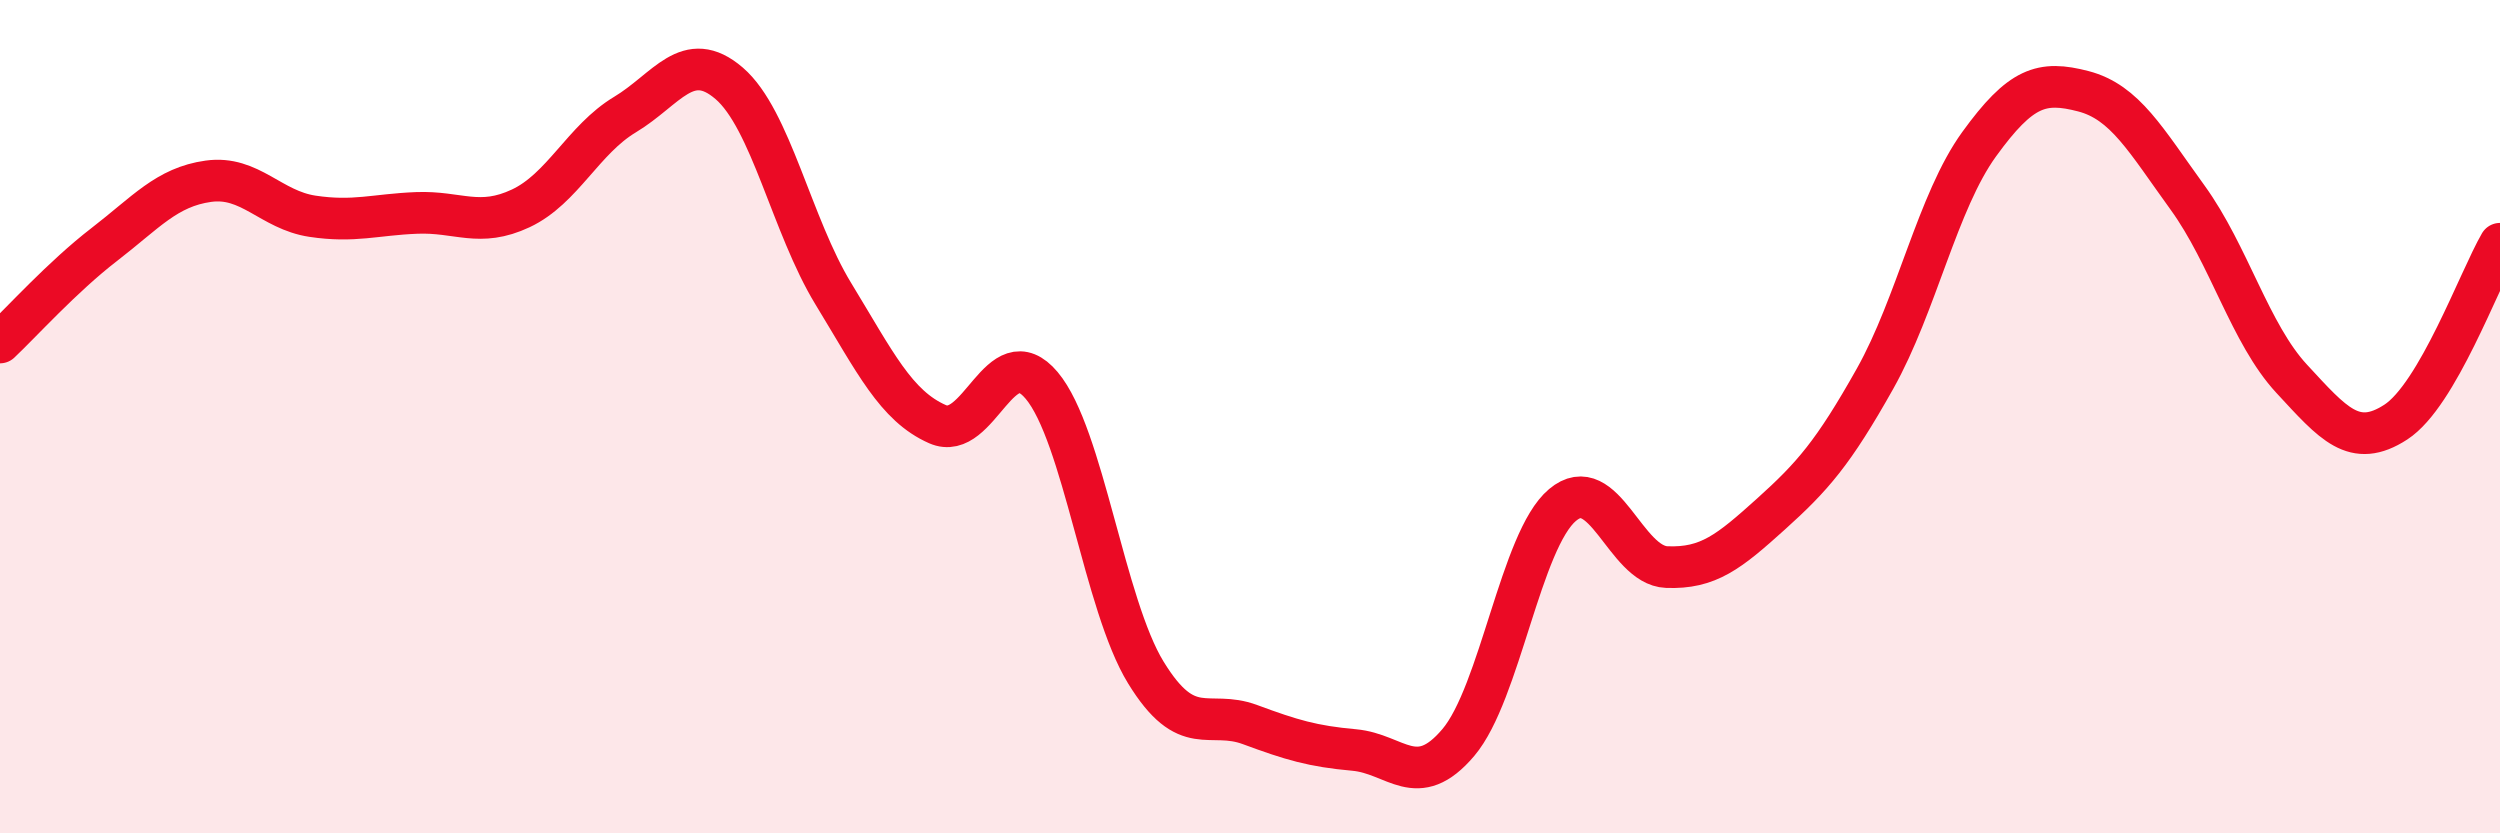 
    <svg width="60" height="20" viewBox="0 0 60 20" xmlns="http://www.w3.org/2000/svg">
      <path
        d="M 0,8.22 C 0.5,7.75 1.5,6.64 2.5,5.87 C 3.5,5.1 4,4.49 5,4.35 C 6,4.21 6.5,5.04 7.5,5.19 C 8.5,5.34 9,5.15 10,5.11 C 11,5.07 11.5,5.47 12.5,5 C 13.5,4.53 14,3.35 15,2.75 C 16,2.15 16.5,1.14 17.5,2 C 18.5,2.86 19,5.41 20,7.05 C 21,8.69 21.5,9.74 22.5,10.18 C 23.5,10.62 24,8.06 25,9.25 C 26,10.44 26.5,14.51 27.5,16.14 C 28.5,17.77 29,17.02 30,17.39 C 31,17.76 31.5,17.91 32.5,18 C 33.5,18.09 34,19 35,17.82 C 36,16.64 36.5,12.96 37.5,12.12 C 38.5,11.28 39,13.57 40,13.61 C 41,13.65 41.5,13.24 42.5,12.34 C 43.5,11.44 44,10.87 45,9.09 C 46,7.31 46.5,4.84 47.5,3.46 C 48.5,2.08 49,1.93 50,2.19 C 51,2.45 51.5,3.36 52.5,4.74 C 53.5,6.12 54,8.01 55,9.09 C 56,10.17 56.5,10.78 57.5,10.13 C 58.5,9.48 59.5,6.71 60,5.85L60 20L0 20Z"
        fill="#EB0A25"
        opacity="0.1"
        stroke-linecap="round"
        stroke-linejoin="round"
      />
      <path
        d="M 0,8.22 C 0.5,7.75 1.5,6.64 2.5,5.87 C 3.5,5.1 4,4.49 5,4.35 C 6,4.21 6.5,5.04 7.5,5.19 C 8.5,5.34 9,5.15 10,5.11 C 11,5.07 11.5,5.47 12.5,5 C 13.5,4.53 14,3.35 15,2.75 C 16,2.15 16.5,1.14 17.5,2 C 18.5,2.86 19,5.41 20,7.05 C 21,8.69 21.5,9.74 22.5,10.18 C 23.5,10.62 24,8.06 25,9.25 C 26,10.44 26.5,14.51 27.5,16.14 C 28.5,17.77 29,17.02 30,17.39 C 31,17.76 31.5,17.91 32.5,18 C 33.5,18.09 34,19 35,17.82 C 36,16.64 36.5,12.96 37.5,12.12 C 38.5,11.28 39,13.57 40,13.61 C 41,13.65 41.5,13.24 42.5,12.34 C 43.5,11.44 44,10.87 45,9.09 C 46,7.31 46.5,4.84 47.5,3.46 C 48.5,2.08 49,1.93 50,2.19 C 51,2.45 51.5,3.36 52.5,4.74 C 53.5,6.12 54,8.01 55,9.09 C 56,10.17 56.5,10.78 57.5,10.13 C 58.5,9.48 59.5,6.71 60,5.85"
        stroke="#EB0A25"
        stroke-width="1"
        fill="none"
        stroke-linecap="round"
        stroke-linejoin="round"
      />
    </svg>
  